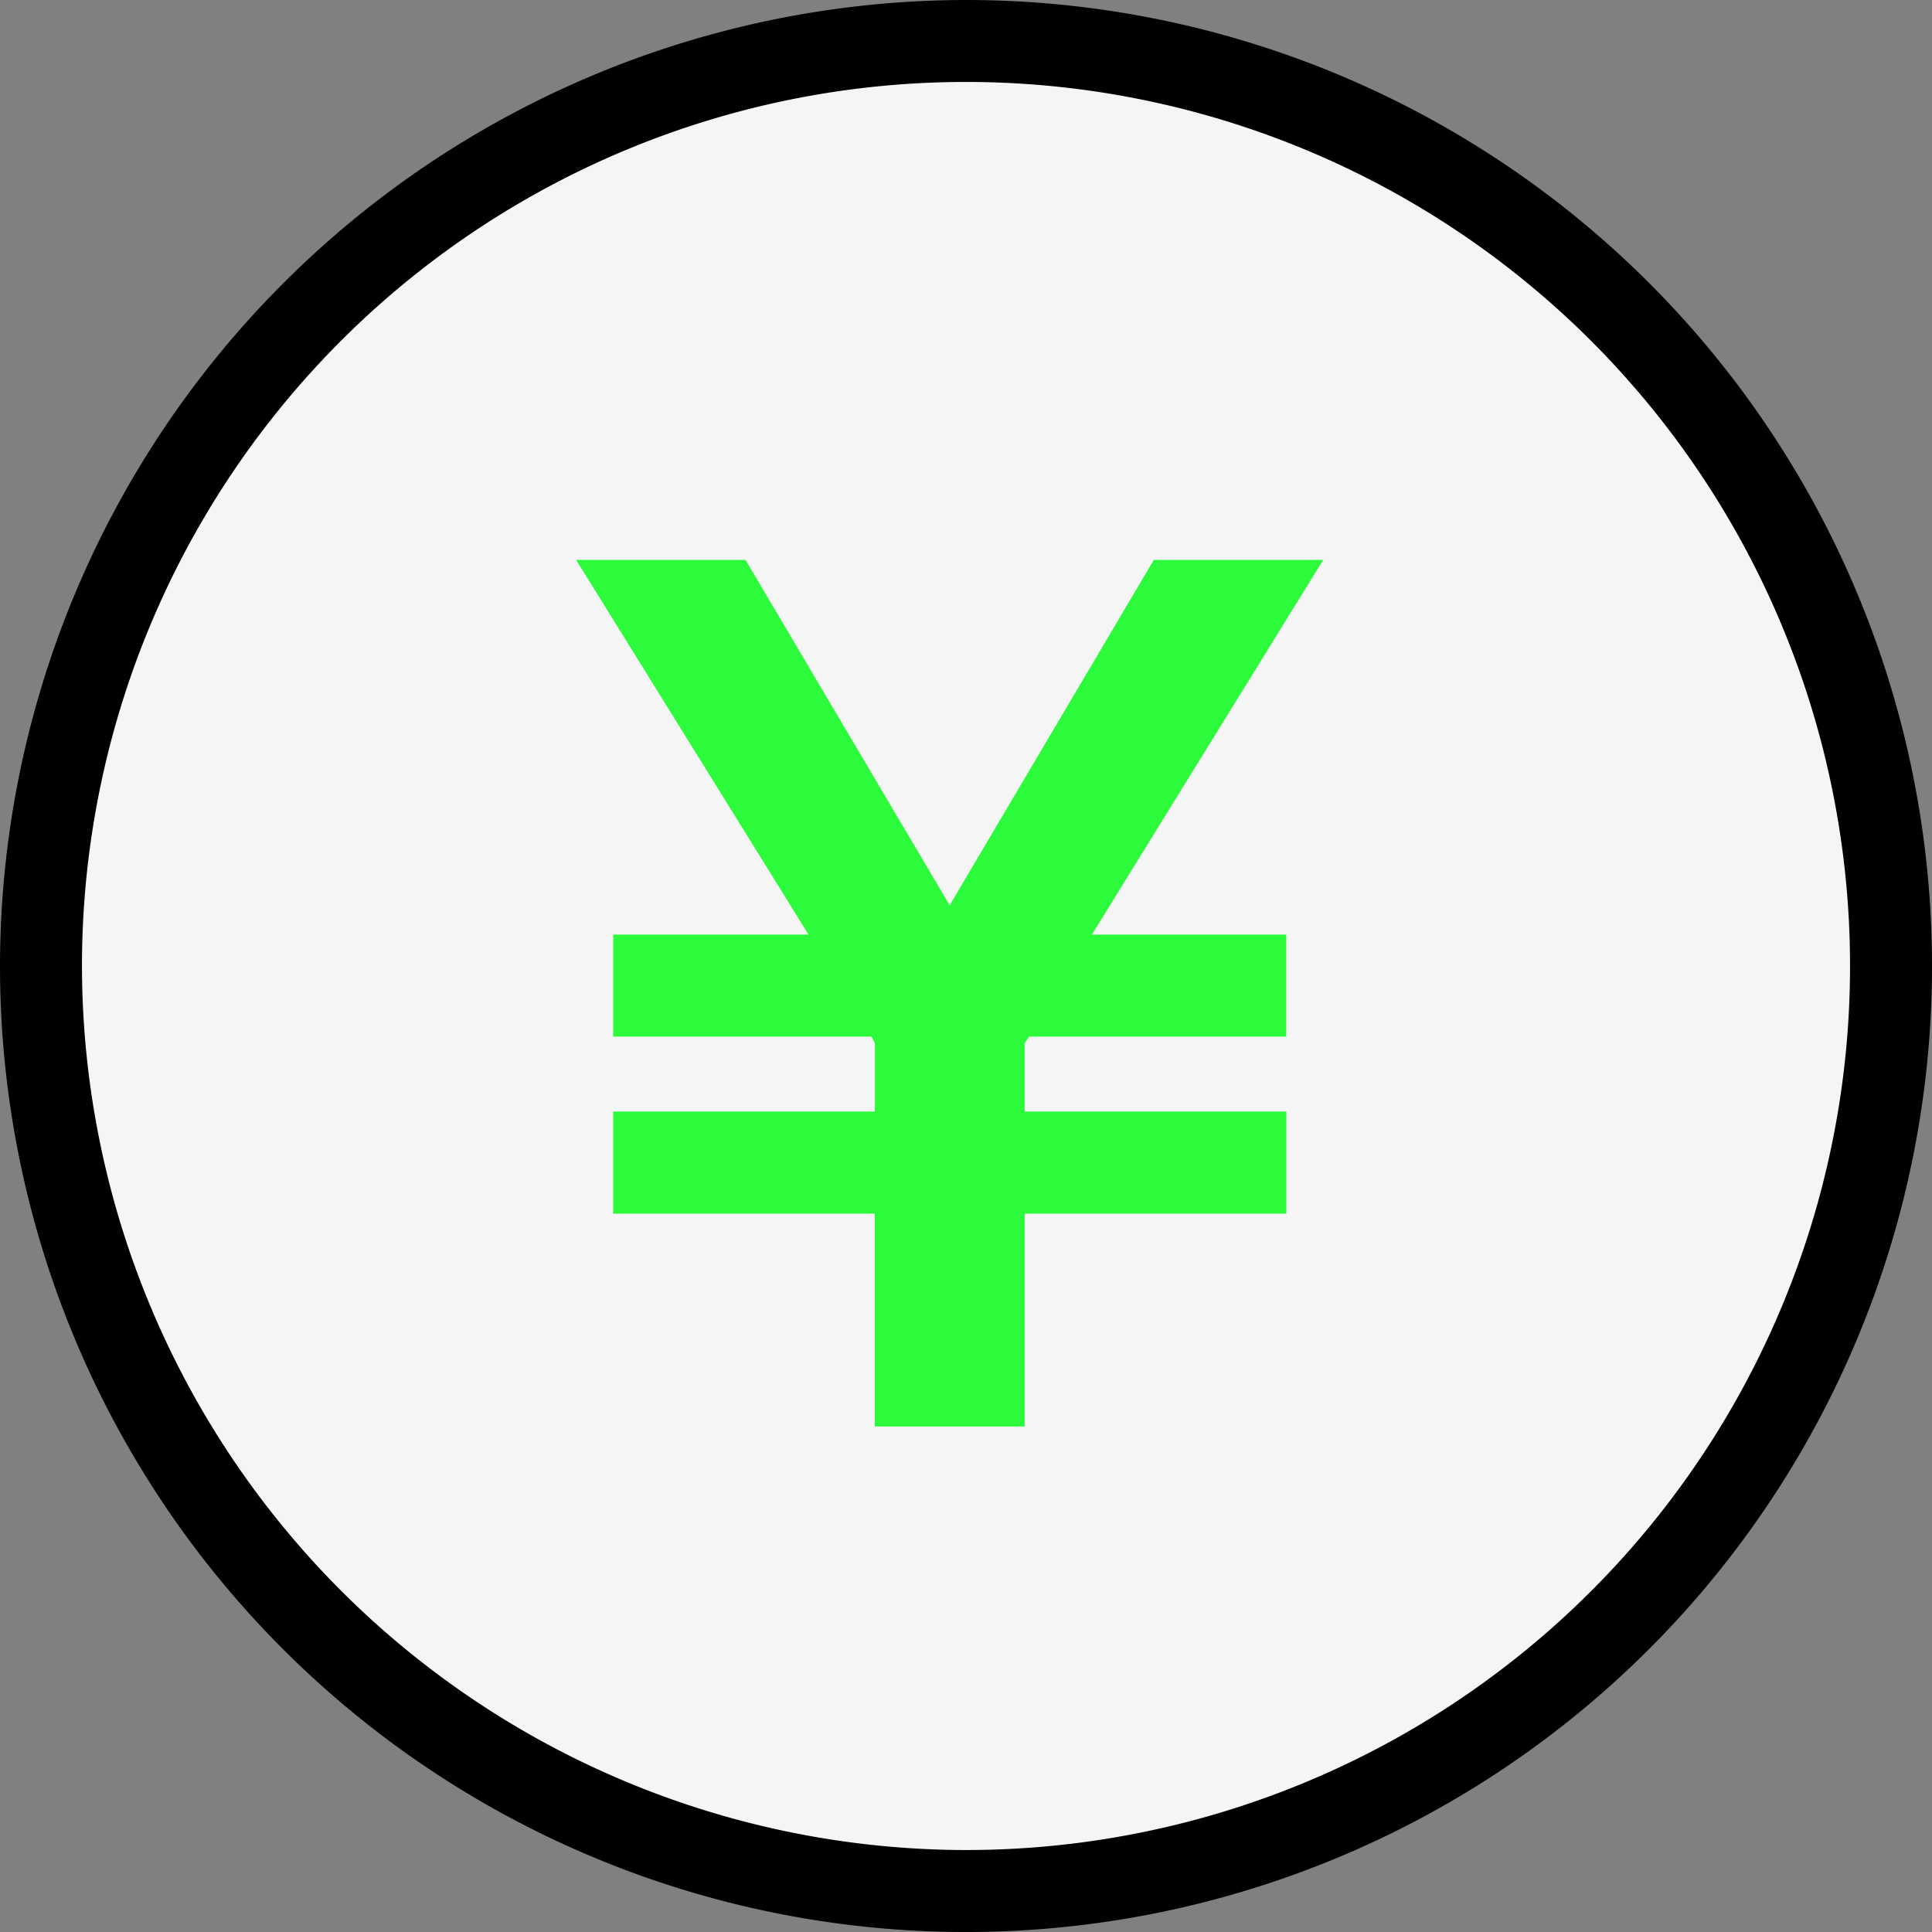 <svg xmlns="http://www.w3.org/2000/svg" width="141.419" height="141.419" viewBox="0 0 141.419 141.419">
  <rect x="0" y="0" width="141.419" height="141.419" fill="#808080" stroke="none"/>
  <g id="お金" transform="translate(-276.441 -283.438)">
    <circle id="Ellipse_318" data-name="Ellipse 318" cx="67.71" cy="67.71" r="67.71" transform="translate(279.441 286.438)" fill="#f5f5f5"/>
    <path id="楕円形_318_-_アウトライン" data-name="楕円形 318 - アウトライン" d="M67.71-3A70.71,70.71,0,1,1-3,67.71,70.79,70.79,0,0,1,67.71-3Zm0,135.419A64.71,64.71,0,1,0,3,67.71,64.783,64.783,0,0,0,67.71,132.419Z" transform="translate(279.441 286.438)"/>
    <g id="Group_15272" data-name="Group 15272" transform="translate(318.617 324.424)">
      <g id="Group_15271" data-name="Group 15271">
        <path id="Path_109335" data-name="Path 109335" d="M303.6,355.089v-7.473h19.157V342.61l-.239-.477H303.6v-7.473H317.9l-17.011-27.423h12.4l14.942,25.277,14.942-25.277h12.4l-16.931,27.423h14.226v7.473H334.039l-.32.477v5.006h19.155v7.473H333.72v15.58H322.753v-15.58Z" transform="translate(-300.893 -307.238)" fill="#2cfb3b"/>
      </g>
    </g>
  </g>
</svg>
